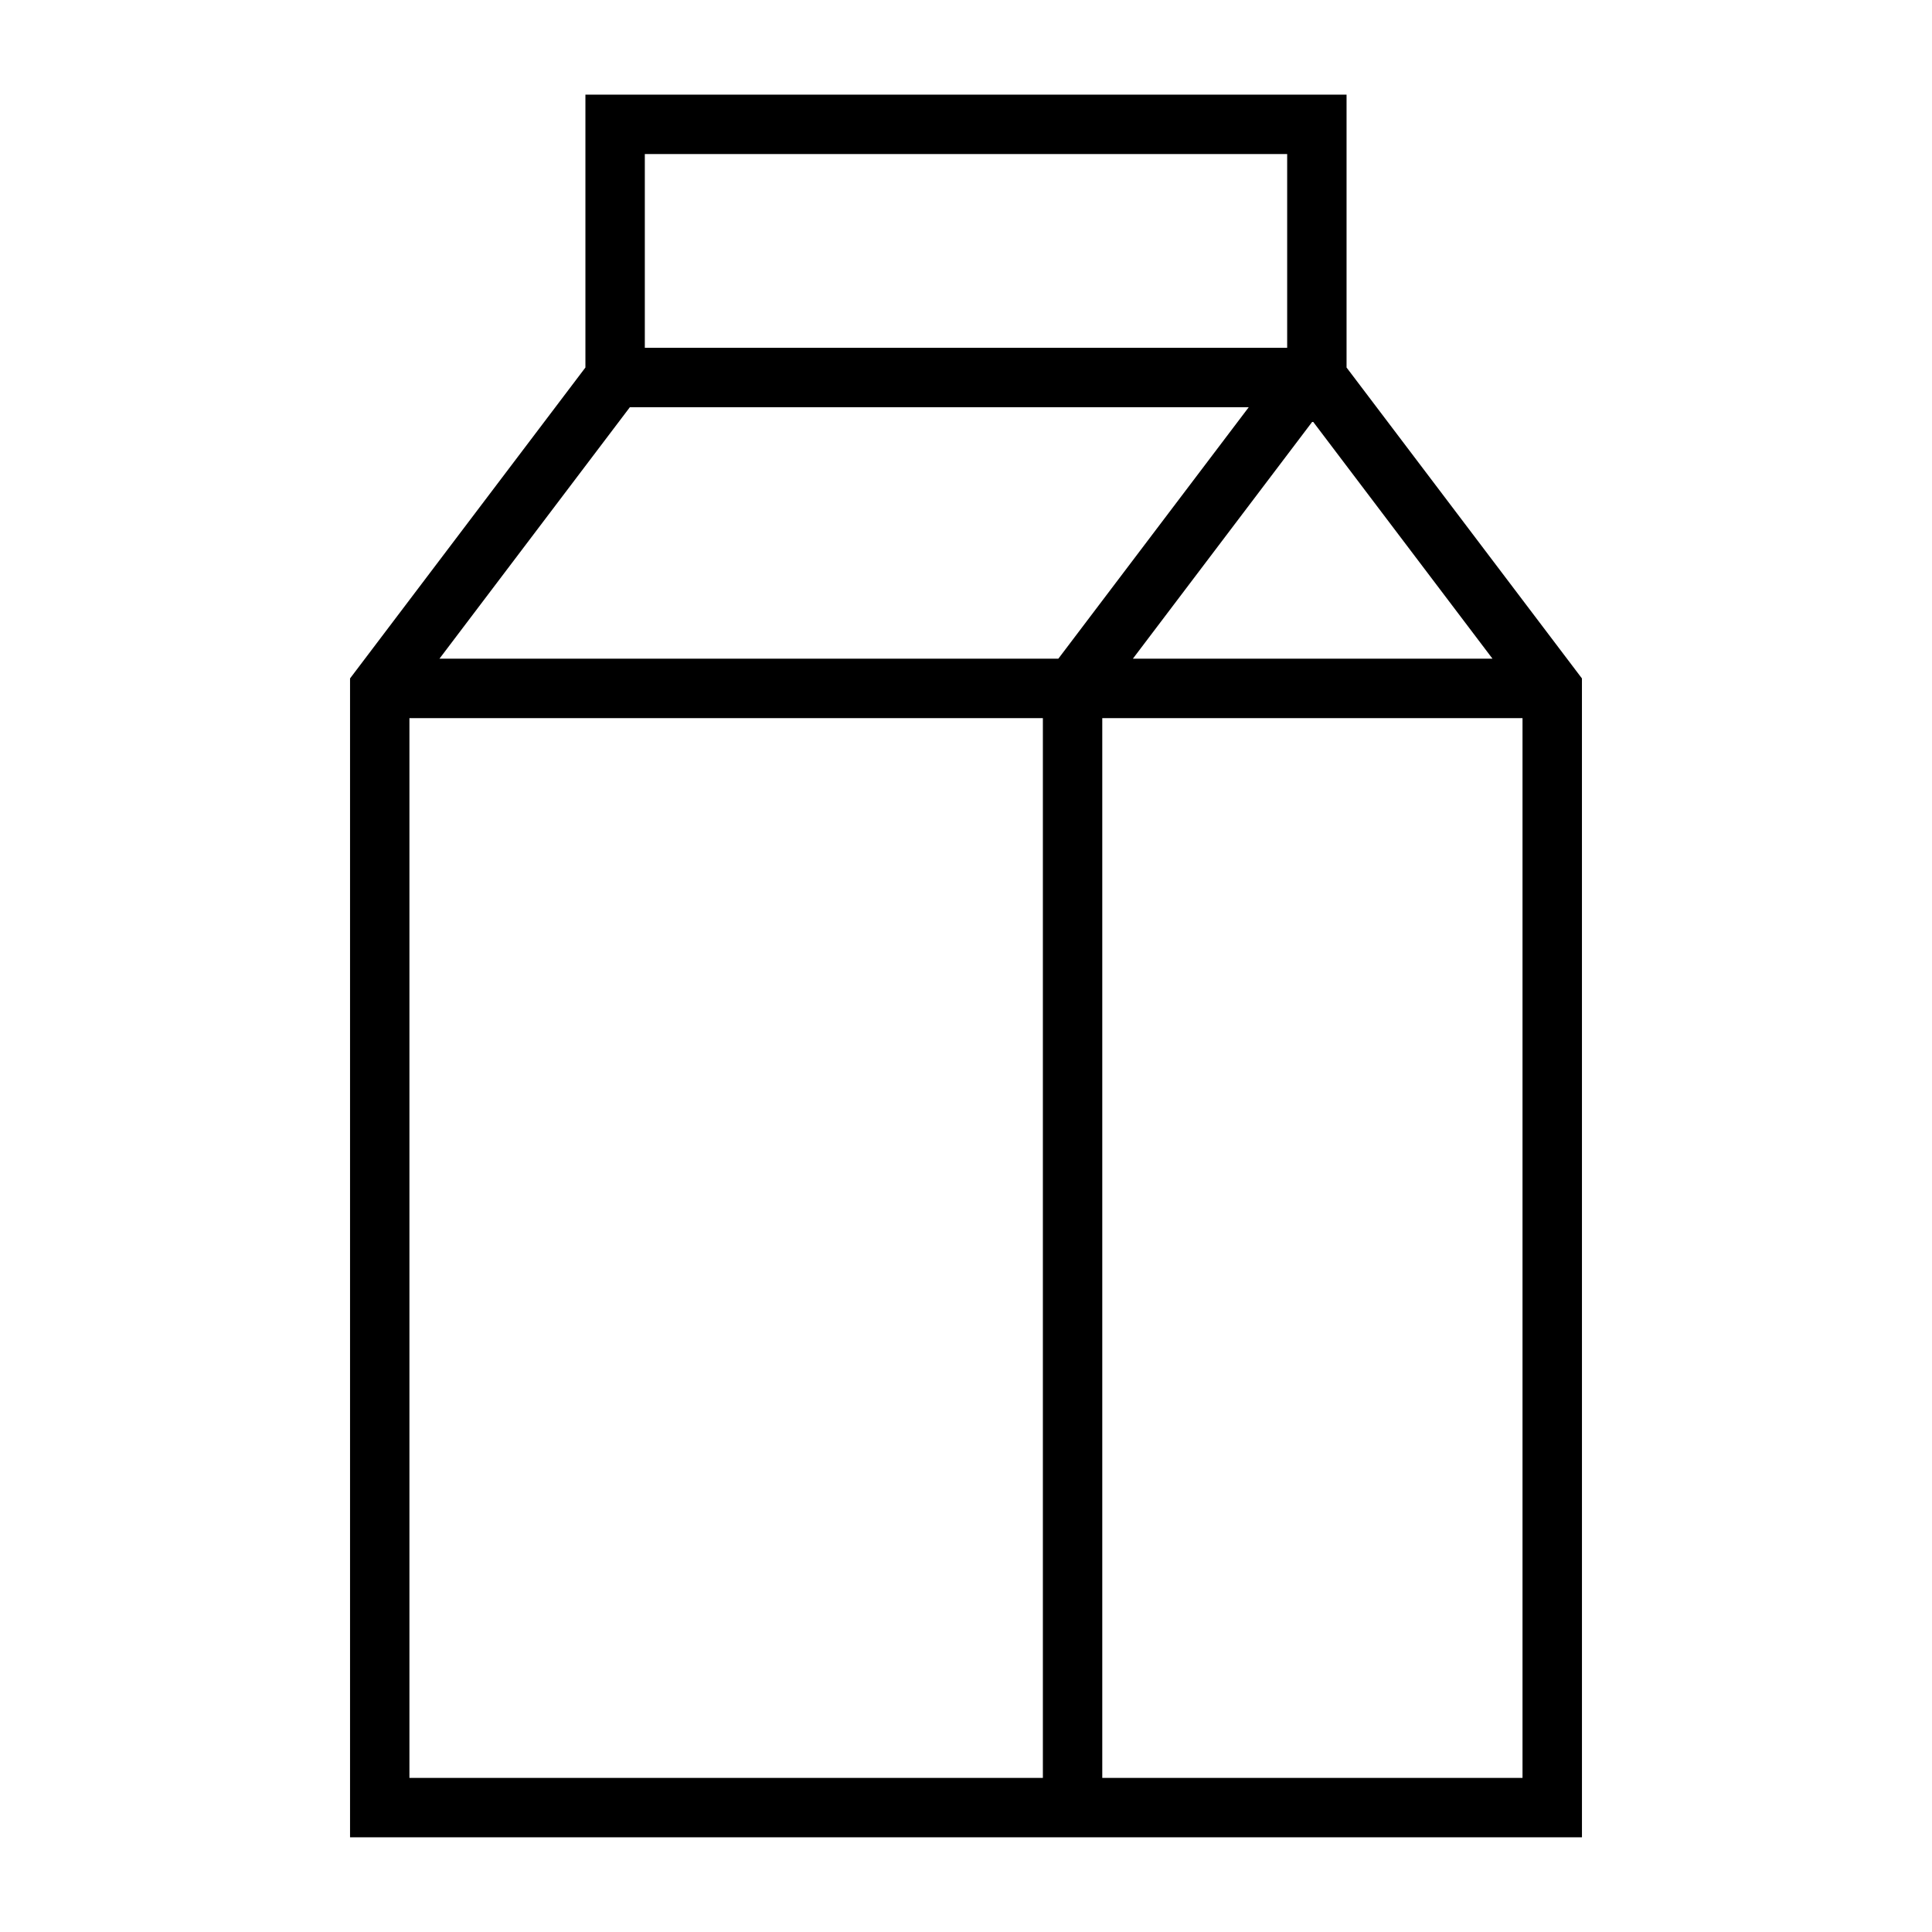<?xml version="1.0" encoding="UTF-8"?>
<!-- Uploaded to: SVG Repo, www.svgrepo.com, Generator: SVG Repo Mixer Tools -->
<svg fill="#000000" width="800px" height="800px" version="1.1" viewBox="144 144 512 512" xmlns="http://www.w3.org/2000/svg">
 <path d="m563.23 323.79-62.379-82.395v-72.312h-201.71v72.312l-62.375 82.395v307.12h326.47zm-23.707-5.234h-95.297l47.652-62.934zm-224.64-133.73h170.23v51.34l-170.23 0.004zm105.49 430.34h-167.87v-280.86h167.87zm-159.91-296.61 50.461-66.645h164.01l-50.461 66.645zm287.02 296.61h-111.37v-280.86h111.37z"/>
</svg>